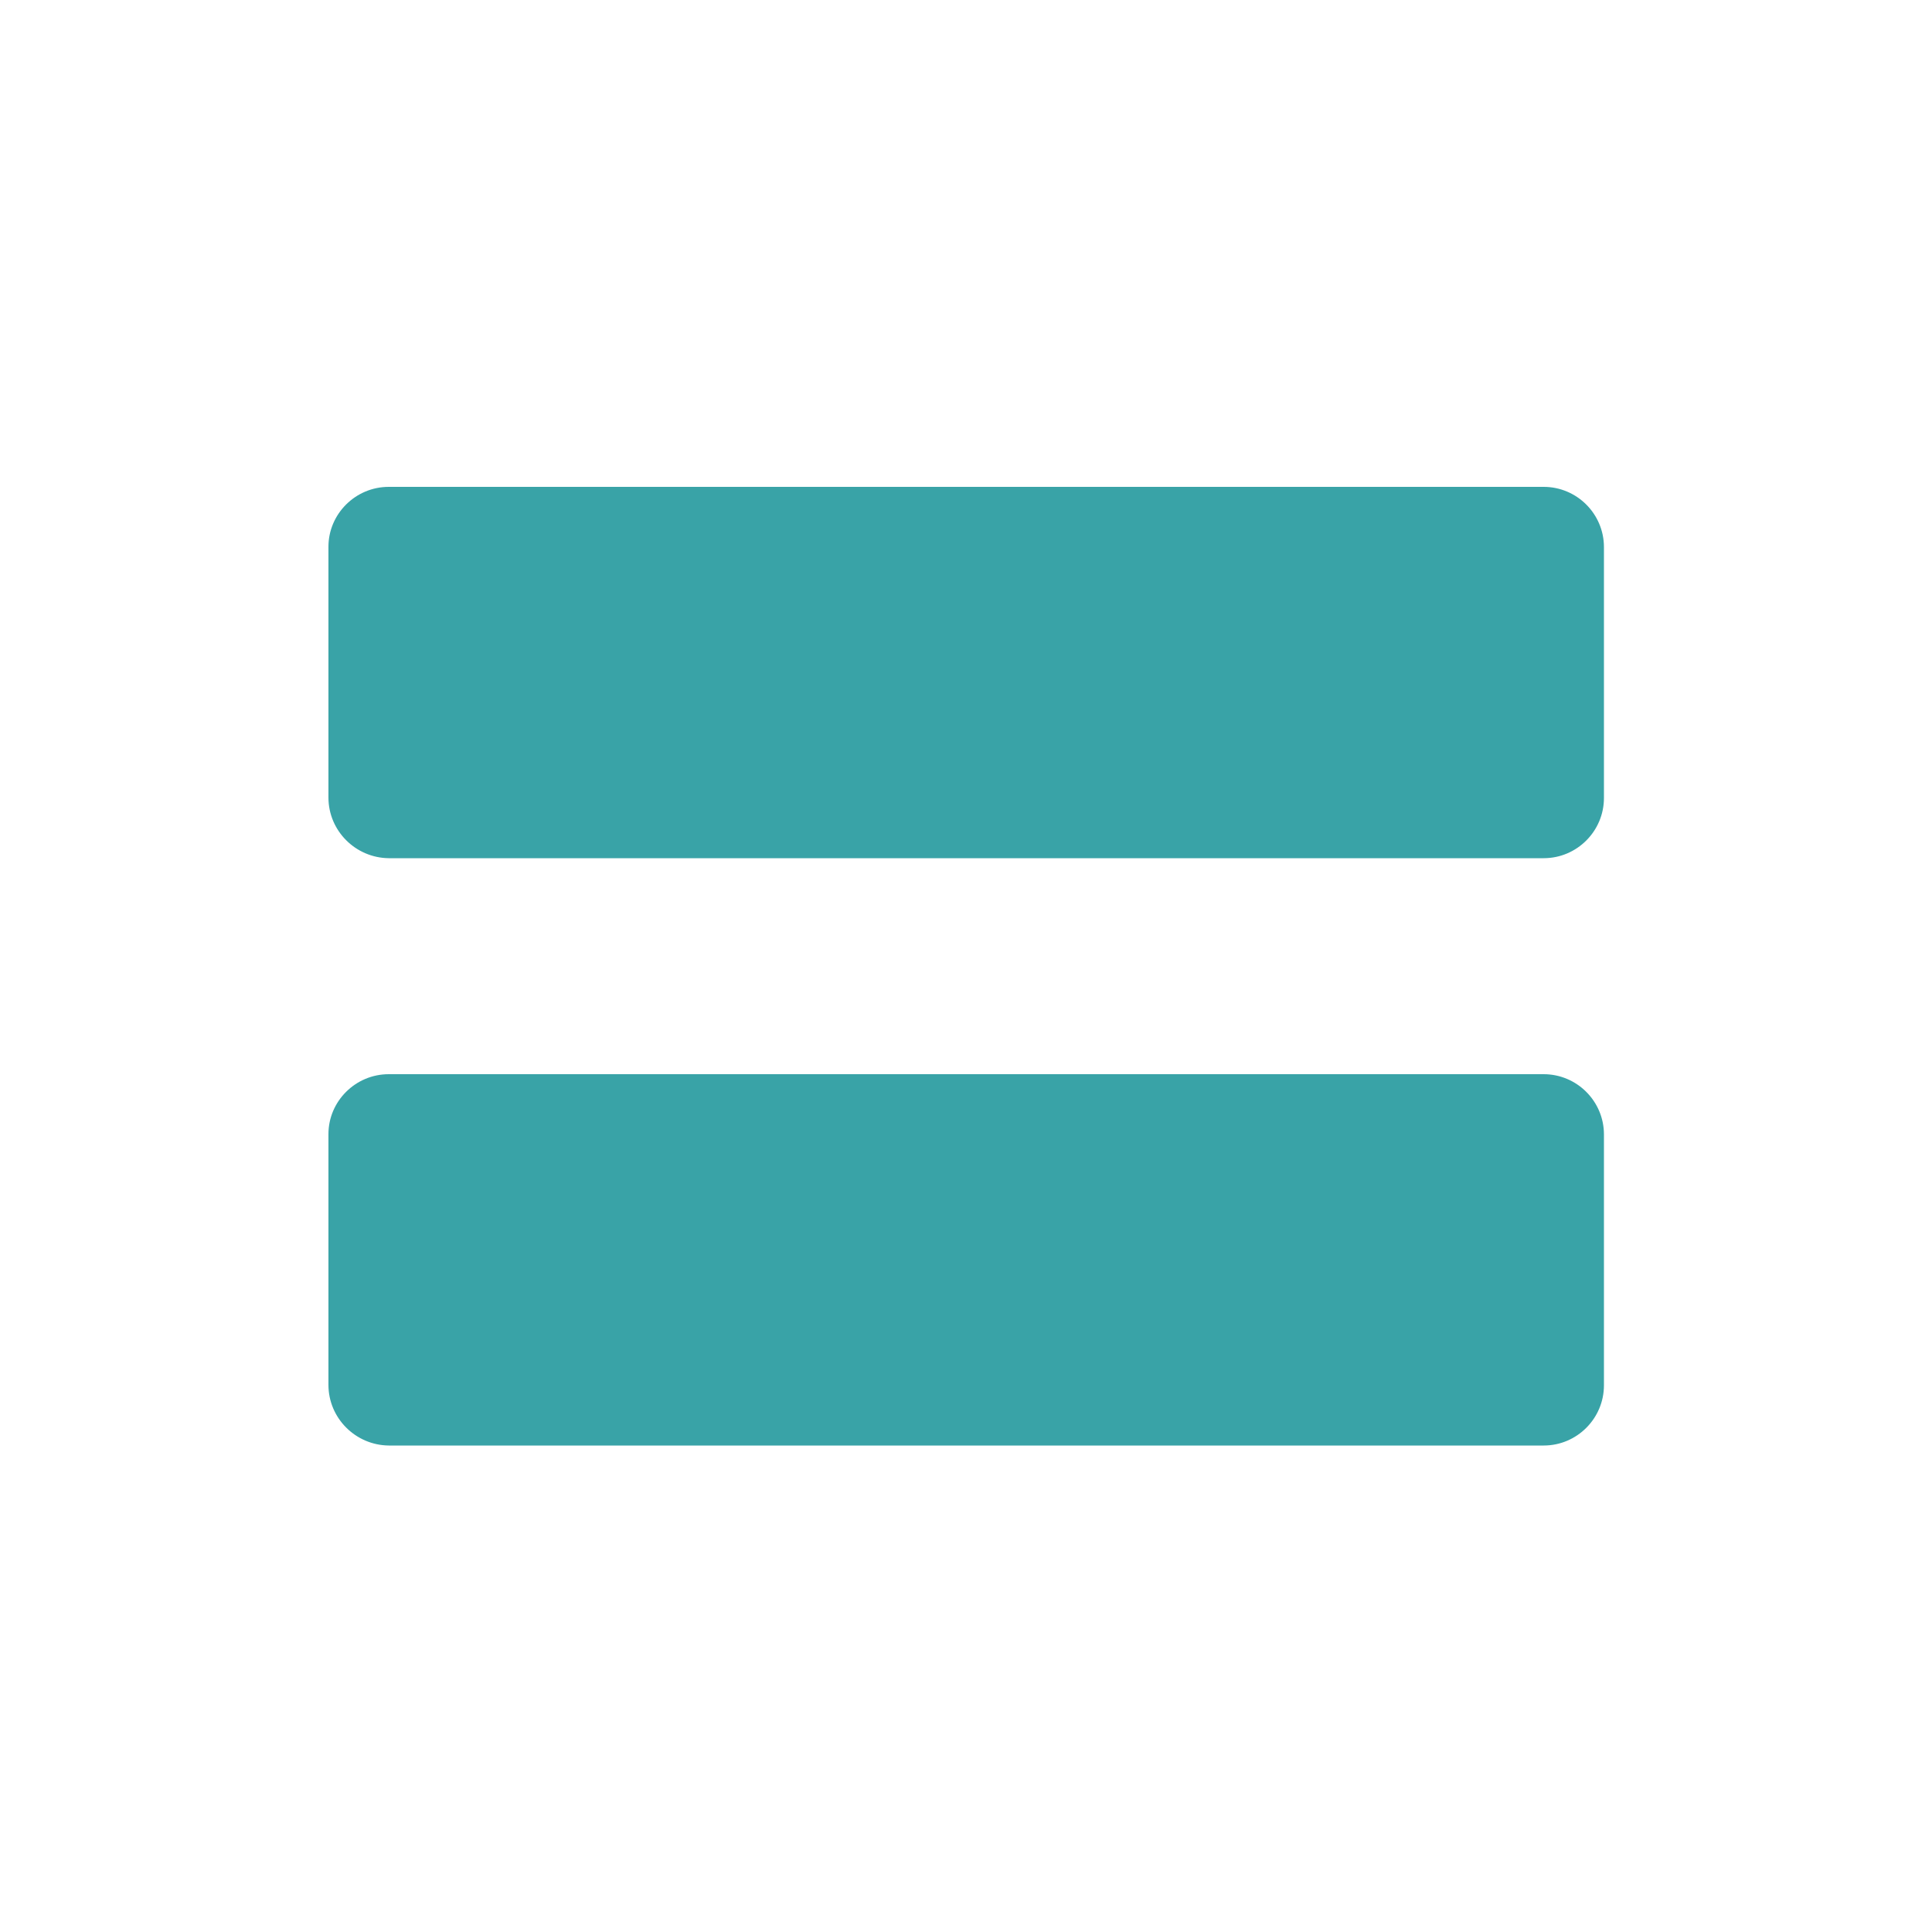 <?xml version="1.0" encoding="utf-8"?>
<!-- Generator: Adobe Illustrator 27.9.0, SVG Export Plug-In . SVG Version: 6.00 Build 0)  -->
<svg version="1.1" id="Layer_1" xmlns="http://www.w3.org/2000/svg" xmlns:xlink="http://www.w3.org/1999/xlink" x="0px" y="0px"
	 viewBox="0 0 500 500" style="enable-background:new 0 0 500 500;" xml:space="preserve">
<style type="text/css">
	.st0{fill:#39A3A7;}
</style>
<path class="st0" d="M100.6,126h298.9c8.6,0,15.6,7,15.6,15.6v64.9c0,8.6-7,15.6-15.6,15.6H100.6C92,222,85,215,85,206.4v-64.9
	C85,133,92,126,100.6,126z"/>
<path class="st0" d="M100.6,278h298.9c8.6,0,15.6,7,15.6,15.6v64.9c0,8.6-7,15.6-15.6,15.6H100.6C92,374,85,367,85,358.4v-64.9
	C85,285,92,278,100.6,278z"/>
</svg>
